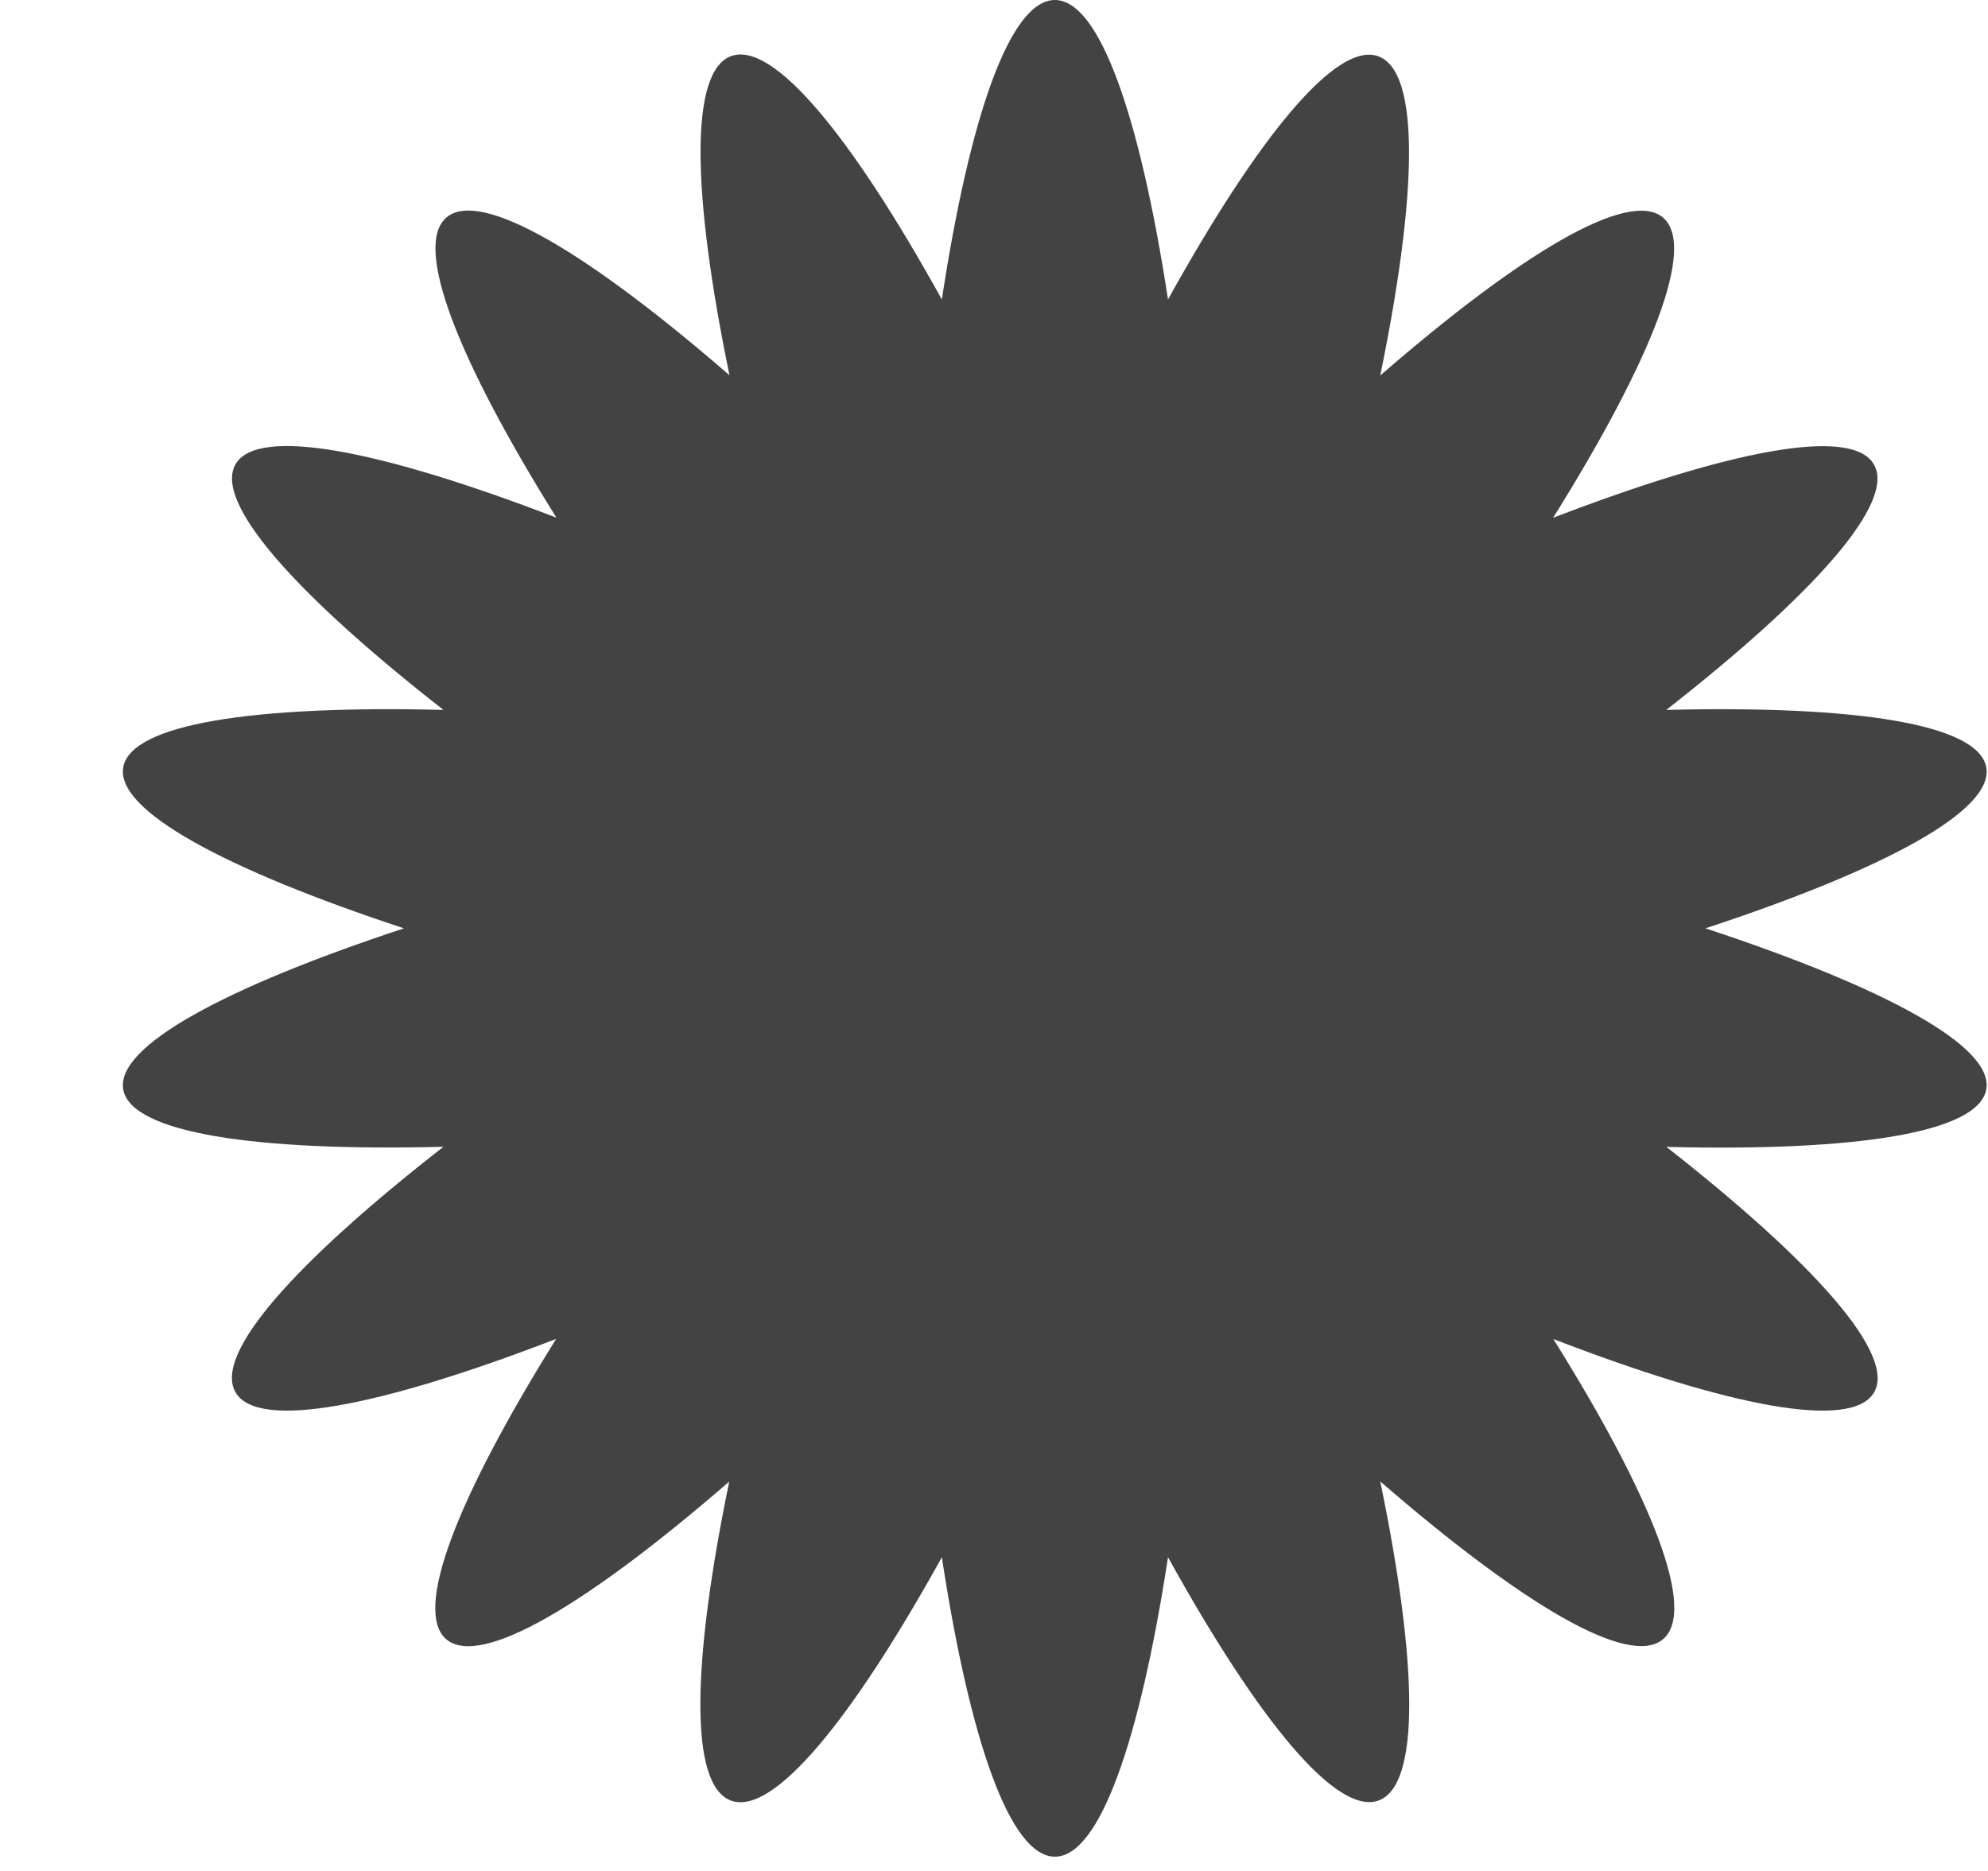 <!--?xml version="1.0" encoding="UTF-8" standalone="no"?-->
<svg viewBox="0 0 17 16" version="1.1" xmlns="http://www.w3.org/2000/svg" xmlns:xlink="http://www.w3.org/1999/xlink" class="si-glyph si-glyph-button-starburst">
    <!-- Generator: Sketch 3.0.3 (7891) - http://www.bohemiancoding.com/sketch -->
    <title>966</title>
    
    <defs></defs>
    <g stroke="none" stroke-width="1" fill="none" fill-rule="evenodd">
        <path d="M14.584,7.939 C16.119,7.433 17.053,6.931 16.985,6.561 C16.917,6.191 15.867,6.031 14.249,6.071 C15.514,5.081 16.216,4.295 16.023,3.97 C15.834,3.645 14.789,3.849 13.281,4.428 C14.127,3.074 14.511,2.101 14.219,1.859 C13.927,1.617 13.016,2.158 11.803,3.211 C12.123,1.654 12.145,0.609 11.785,0.481 C11.428,0.353 10.761,1.167 9.988,2.561 C9.747,0.991 9.402,0 9.021,0 C8.638,0 8.294,0.99 8.054,2.561 C7.282,1.166 6.615,0.352 6.254,0.479 C5.894,0.608 5.917,1.653 6.238,3.209 C5.026,2.158 4.114,1.617 3.821,1.857 C3.528,2.097 3.913,3.073 4.758,4.427 C3.251,3.847 2.205,3.644 2.015,3.969 C1.824,4.294 2.525,5.08 3.792,6.071 C2.173,6.031 1.12,6.19 1.054,6.561 C0.987,6.929 1.921,7.433 3.454,7.939 C1.921,8.445 0.987,8.949 1.054,9.318 C1.121,9.687 2.173,9.848 3.792,9.807 C2.524,10.796 1.821,11.581 2.015,11.908 C2.205,12.234 3.251,12.031 4.756,11.45 C3.911,12.805 3.527,13.779 3.819,14.021 C4.114,14.263 5.024,13.72 6.236,12.67 C5.915,14.226 5.893,15.271 6.253,15.399 C6.612,15.528 7.281,14.713 8.054,13.317 C8.294,14.887 8.638,15.878 9.021,15.878 C9.402,15.878 9.747,14.888 9.988,13.317 C10.76,14.712 11.428,15.526 11.787,15.398 C12.147,15.27 12.125,14.225 11.803,12.669 C13.016,13.72 13.927,14.262 14.219,14.02 C14.514,13.778 14.129,12.804 13.283,11.451 C14.789,12.032 15.834,12.233 16.025,11.909 C16.216,11.583 15.513,10.798 14.25,9.808 C15.867,9.848 16.918,9.688 16.985,9.317 C17.053,8.949 16.119,8.445 14.584,7.939 L14.584,7.939 Z" fill="#434343" class="si-glyph-fill"></path>
    </g>
</svg>